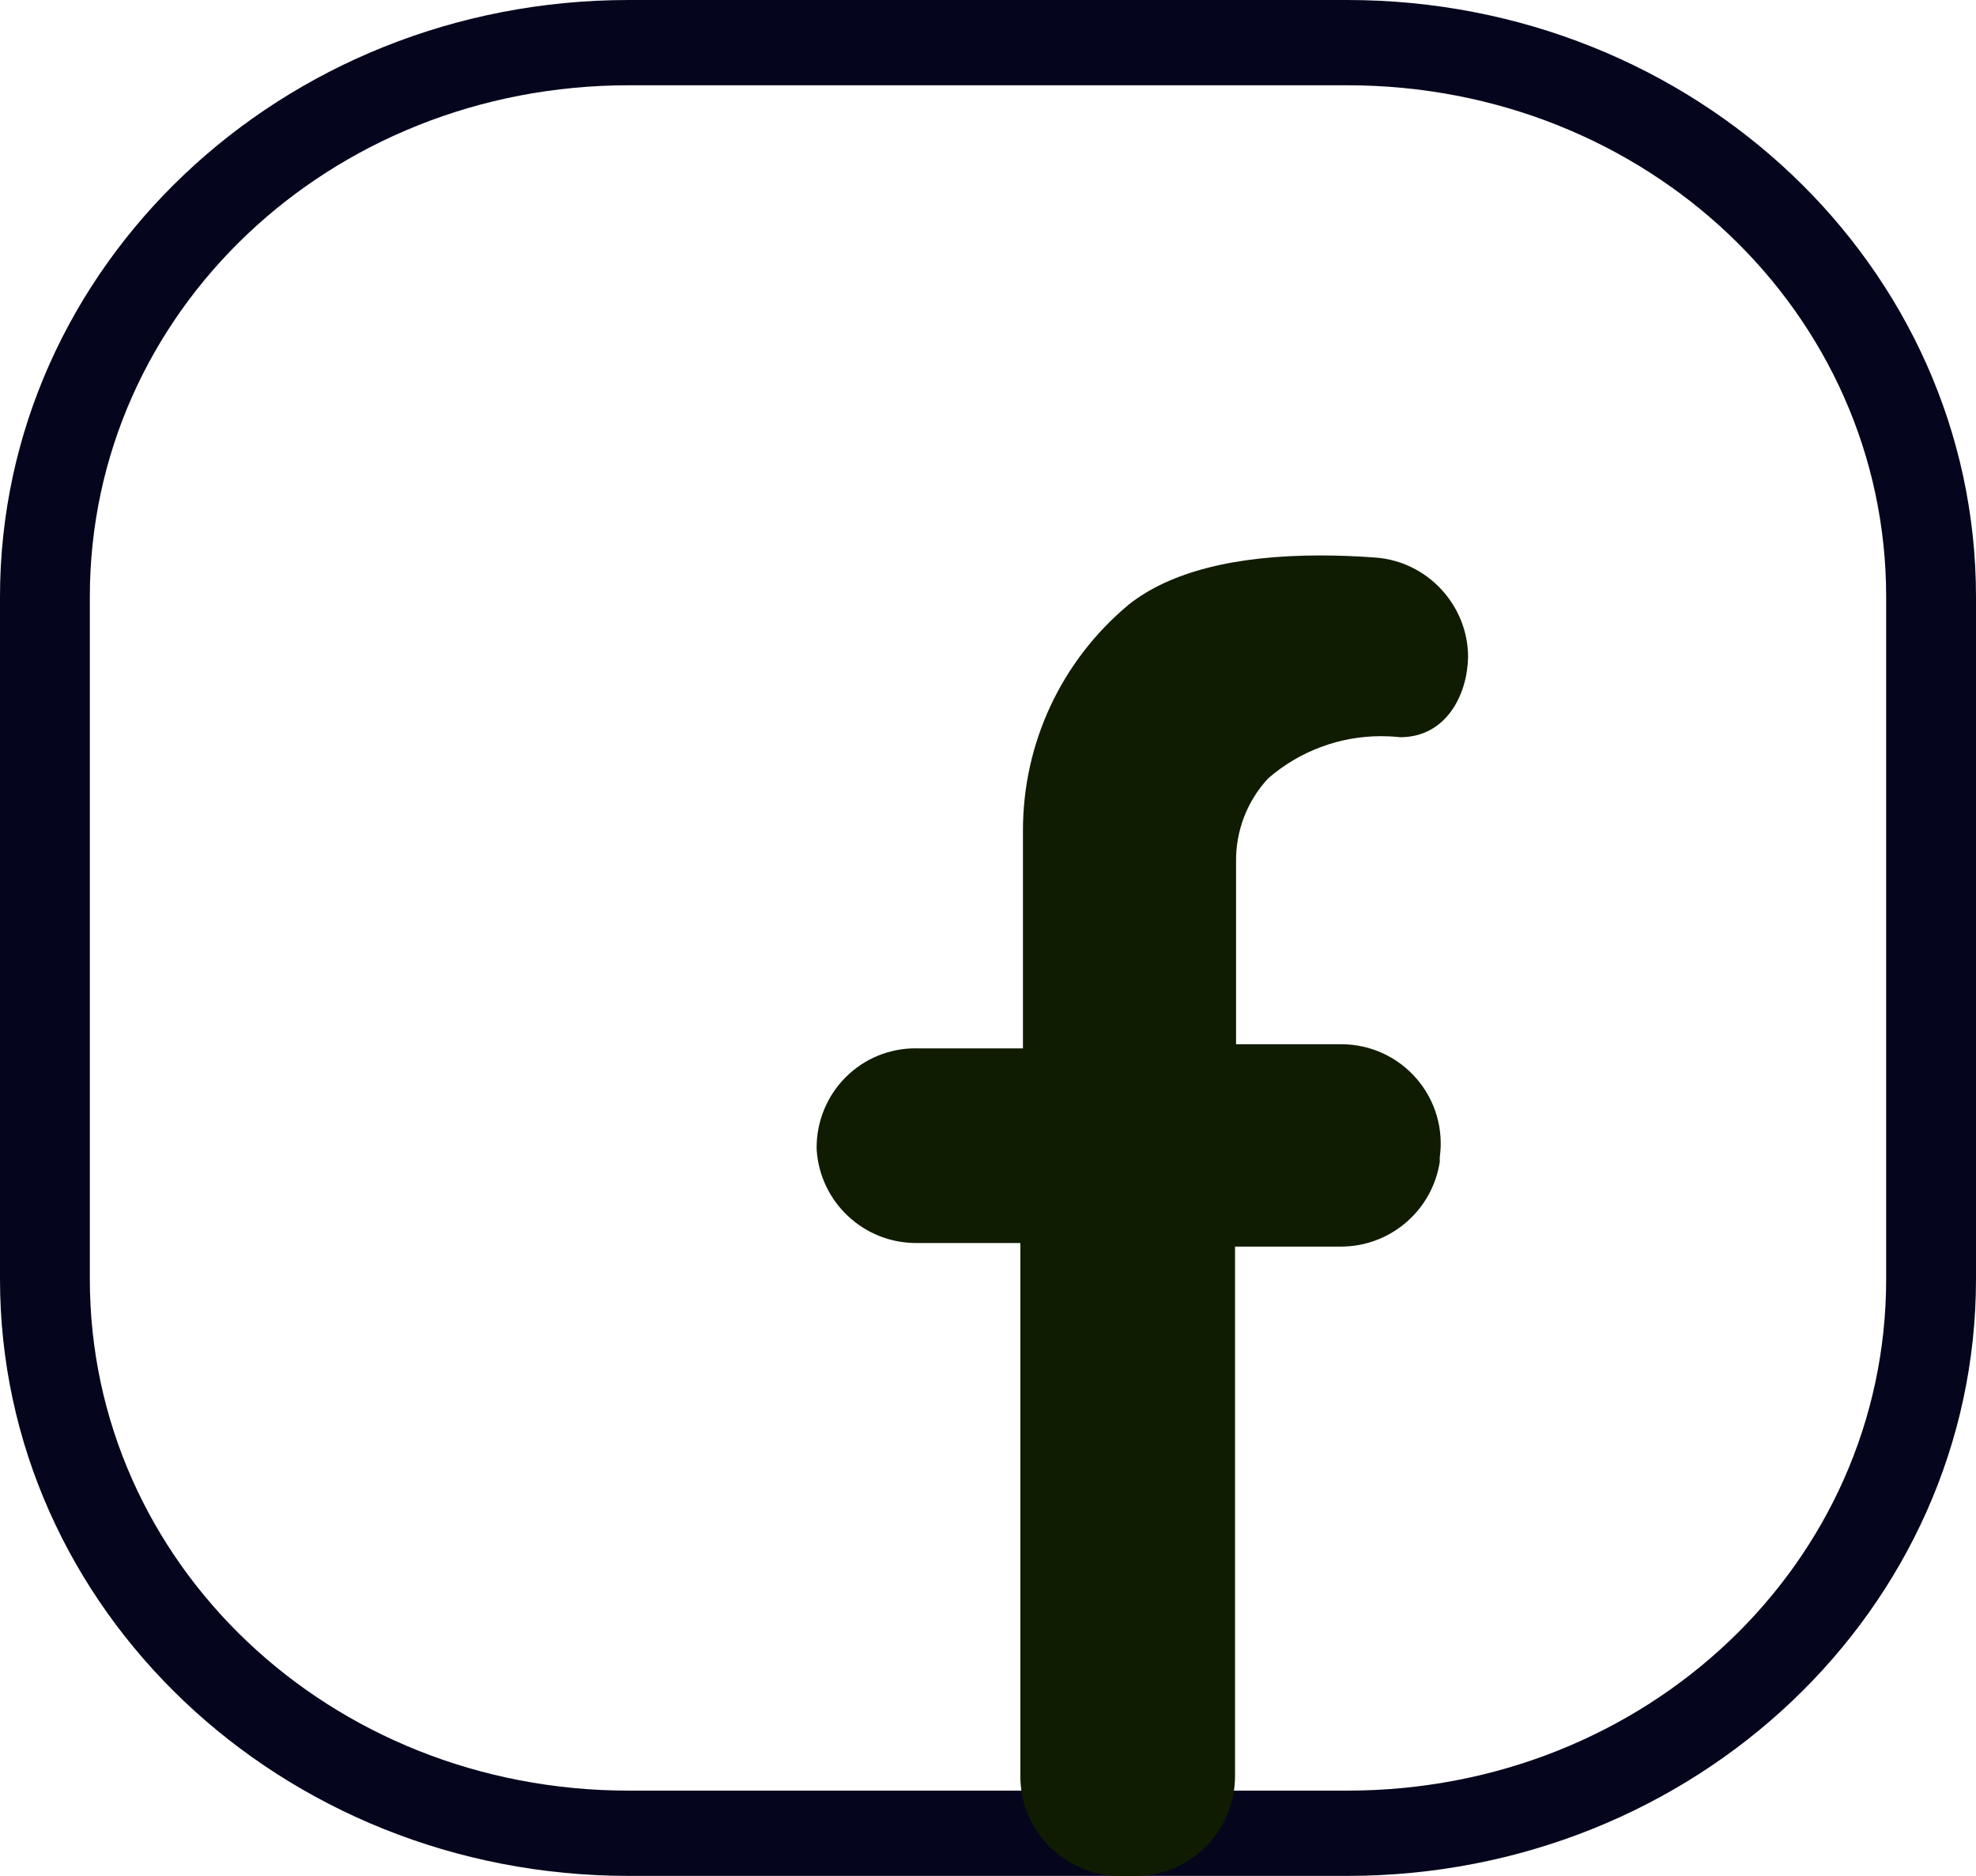 <?xml version="1.0" encoding="UTF-8"?> <svg xmlns="http://www.w3.org/2000/svg" id="fb" width="54" height="51.254" viewBox="0 0 54 51.254"><path id="Path_142" data-name="Path 142" d="M25.182,8C15.684,8,8,15.294,8,24.308V42.946c0,9.015,7.684,16.308,17.182,16.308H44.818c9.5,0,17.182-7.294,17.182-16.308V24.308C62,15.294,54.316,8,44.818,8Zm0,2.33H44.818c8.18,0,14.727,6.214,14.727,13.978V42.946c0,7.764-6.547,13.978-14.727,13.978H25.182c-8.18,0-14.727-6.214-14.727-13.978V24.308C10.455,16.544,17,10.33,25.182,10.33Z" transform="translate(-8 -8)" fill="#05061d"></path><g id="Path_141" data-name="Path 141" transform="translate(7.927 6.975)" fill="#101c01" stroke-linecap="square"><path d="M 23.095 43.78 C 23.084 43.78 23.073 43.78 23.063 43.779 L 22.645 43.779 L 22.639 43.779 L 22.632 43.779 C 22.047 43.765 21.5 43.526 21.091 43.107 C 20.682 42.688 20.457 42.135 20.457 41.55 L 20.457 26.802 L 20.457 26.798 L 20.458 26.793 C 20.459 26.712 20.427 26.632 20.369 26.575 C 20.313 26.519 20.236 26.486 20.156 26.486 L 20.151 26.486 L 20.146 26.487 L 20.142 26.487 L 17.105 26.487 C 15.938 26.487 14.967 25.577 14.891 24.417 L 14.89 24.402 L 14.89 24.388 C 14.885 23.802 15.12 23.228 15.535 22.813 C 15.95 22.397 16.503 22.168 17.091 22.168 L 17.109 22.169 L 20.212 22.169 C 20.296 22.169 20.379 22.134 20.437 22.074 C 20.496 22.014 20.529 21.932 20.528 21.848 L 20.528 21.843 L 20.528 21.839 L 20.528 15.723 C 20.525 13.486 21.507 11.378 23.223 9.941 L 23.229 9.937 L 23.234 9.932 C 24.269 9.115 25.925 8.701 28.157 8.701 C 28.628 8.701 29.123 8.72 29.627 8.757 C 30.779 8.842 31.686 9.813 31.693 10.969 L 31.693 10.976 L 31.692 10.984 C 31.673 11.772 31.259 12.635 30.395 12.666 L 30.361 12.667 L 30.328 12.664 C 30.158 12.647 29.986 12.639 29.816 12.639 C 28.55 12.639 27.331 13.098 26.381 13.932 C 25.703 14.654 25.338 15.597 25.352 16.588 L 25.352 16.591 L 25.352 16.595 L 25.352 21.727 L 25.352 21.731 L 25.352 21.735 C 25.35 21.819 25.383 21.902 25.442 21.962 C 25.501 22.022 25.583 22.056 25.667 22.056 L 28.732 22.056 C 29.388 22.057 30.005 22.345 30.427 22.847 C 30.838 23.337 31.016 23.976 30.919 24.607 L 30.919 24.679 L 30.919 24.726 L 30.911 24.773 C 30.711 25.823 29.79 26.585 28.721 26.585 L 25.639 26.585 C 25.465 26.585 25.324 26.726 25.324 26.9 L 25.324 41.55 C 25.324 42.144 25.081 42.723 24.658 43.14 C 24.238 43.552 23.683 43.78 23.095 43.78 Z" stroke="none"></path><path d="M 28.157 9.201 C 26.438 9.201 24.638 9.46 23.544 10.325 C 21.947 11.662 21.025 13.64 21.028 15.723 L 21.028 21.839 C 21.032 22.058 20.947 22.269 20.794 22.425 C 20.641 22.581 20.431 22.669 20.212 22.669 L 17.105 22.669 C 16.649 22.665 16.211 22.844 15.888 23.167 C 15.566 23.489 15.386 23.928 15.39 24.384 C 15.449 25.287 16.199 25.99 17.105 25.987 L 20.142 25.987 C 20.359 25.983 20.569 26.067 20.723 26.221 C 20.877 26.375 20.961 26.585 20.957 26.802 L 20.957 41.55 C 20.957 42.489 21.706 43.257 22.645 43.279 L 23.066 43.279 C 23.53 43.287 23.977 43.108 24.307 42.783 C 24.638 42.458 24.824 42.014 24.824 41.55 L 24.824 26.9 C 24.824 26.45 25.189 26.085 25.639 26.085 L 28.718 26.085 C 28.719 26.085 28.72 26.085 28.721 26.085 C 29.551 26.085 30.264 25.495 30.419 24.679 L 30.419 24.567 C 30.506 24.068 30.369 23.556 30.044 23.169 C 29.718 22.781 29.238 22.557 28.732 22.556 L 25.667 22.556 C 25.449 22.556 25.239 22.468 25.086 22.312 C 24.932 22.156 24.848 21.945 24.852 21.727 L 24.852 16.595 C 24.836 15.472 25.26 14.387 26.033 13.572 C 27.222 12.52 28.797 12.01 30.377 12.166 C 31.165 12.138 31.193 10.971 31.193 10.971 C 31.188 10.069 30.49 9.322 29.59 9.256 C 29.131 9.222 28.647 9.201 28.157 9.201 M 28.157 8.201 C 28.64 8.201 29.148 8.22 29.664 8.259 C 31.074 8.362 32.185 9.551 32.193 10.966 L 32.193 10.981 L 32.192 10.995 C 32.168 12.011 31.601 13.123 30.413 13.166 L 30.346 13.168 L 30.279 13.161 C 30.125 13.146 29.97 13.139 29.816 13.139 C 28.68 13.139 27.586 13.548 26.729 14.292 C 26.151 14.917 25.84 15.728 25.852 16.581 L 25.852 16.595 L 25.852 21.556 L 28.732 21.556 C 29.537 21.557 30.293 21.911 30.81 22.526 C 31.305 23.116 31.525 23.883 31.419 24.643 L 31.419 24.773 L 31.402 24.866 C 31.157 26.152 30.029 27.085 28.721 27.085 L 25.824 27.085 L 25.824 41.55 C 25.824 42.277 25.527 42.986 25.009 43.496 C 24.487 44.01 23.791 44.289 23.059 44.279 L 22.62 44.279 C 21.904 44.262 21.234 43.97 20.733 43.457 C 20.233 42.944 19.957 42.266 19.957 41.55 L 19.957 26.987 L 17.105 26.987 C 15.676 26.987 14.486 25.872 14.392 24.449 L 14.39 24.392 C 14.384 23.673 14.672 22.968 15.181 22.46 C 15.691 21.949 16.37 21.669 17.091 21.668 L 17.105 21.669 L 17.105 21.669 L 20.028 21.669 L 20.028 15.723 C 20.025 13.338 21.072 11.09 22.902 9.558 L 22.924 9.54 C 24.049 8.651 25.81 8.201 28.157 8.201 Z" stroke="none" fill="#101c01"></path></g></svg> 